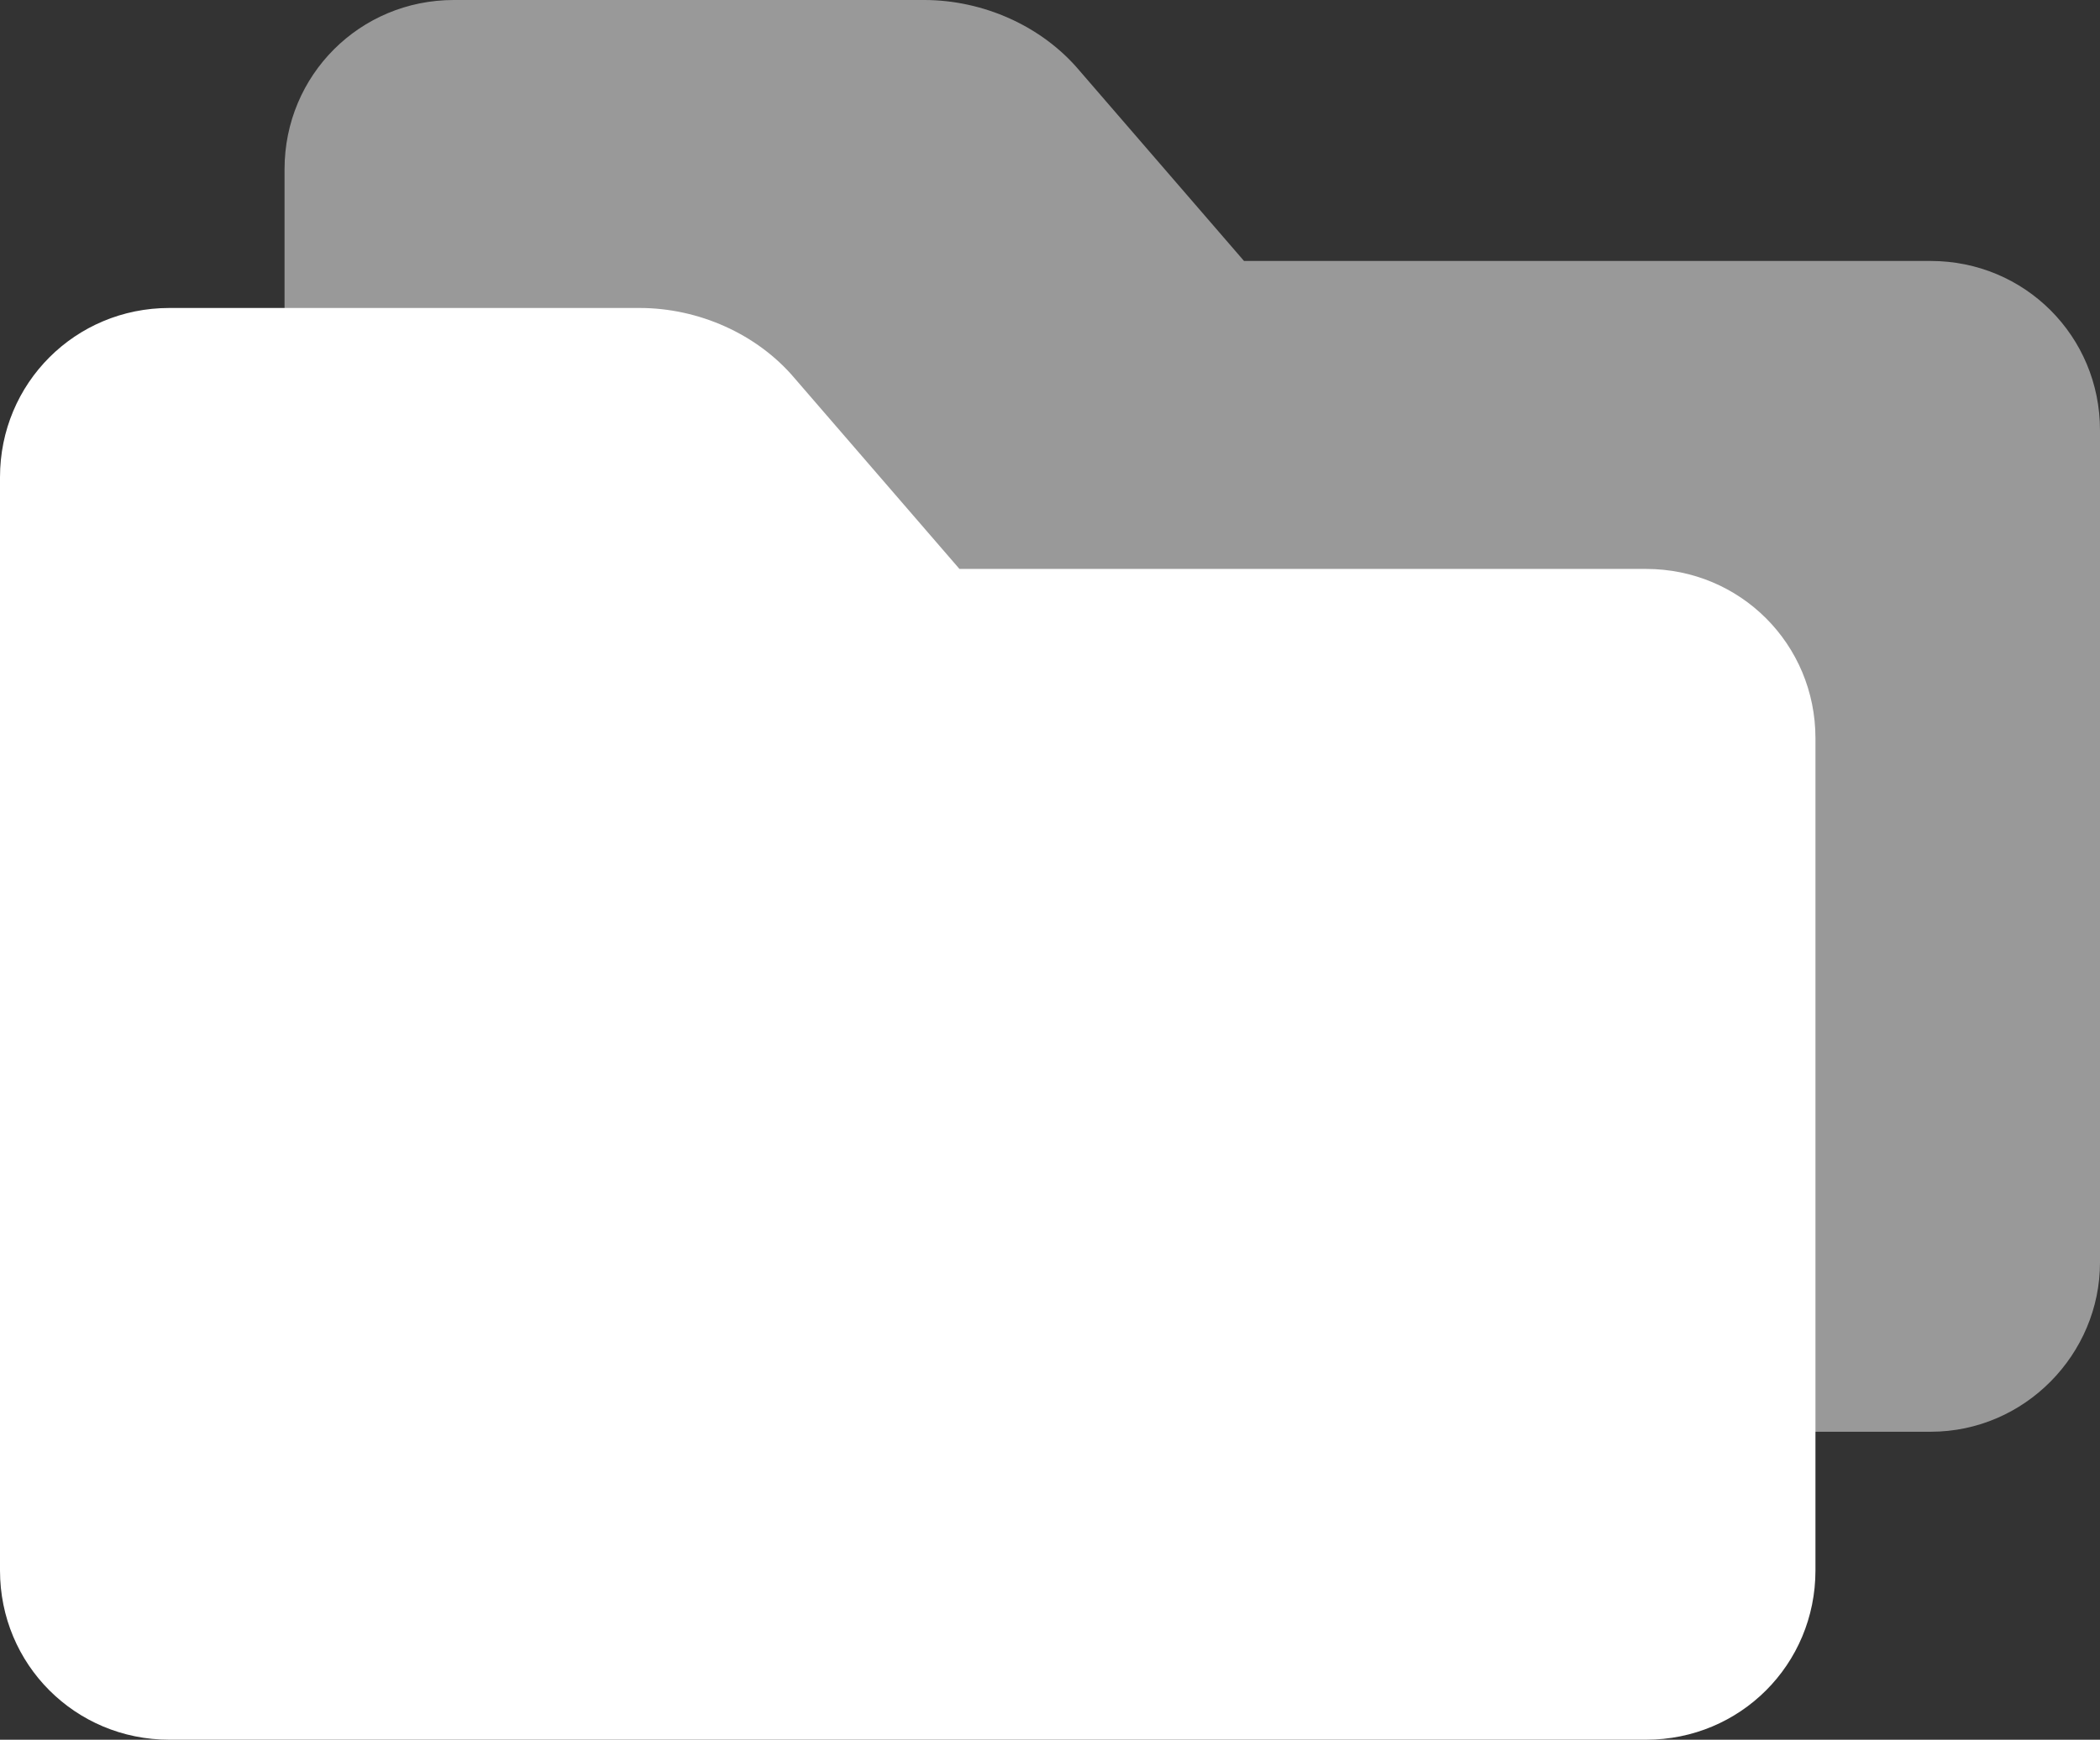 <?xml version="1.0" encoding="utf-8"?>
<!-- Generator: Adobe Illustrator 24.1.1, SVG Export Plug-In . SVG Version: 6.00 Build 0)  -->
<svg version="1.1" id="icon" xmlns="http://www.w3.org/2000/svg" xmlns:xlink="http://www.w3.org/1999/xlink" x="0px" y="0px"
	 viewBox="0 0 89.3 74" style="enable-background:new 0 0 89.3 74;" xml:space="preserve">
<rect x="0" y="0" width="89.3" height="74" fill="#333333" stroke="none"/>
<style type="text/css">
	.st0{opacity:0.5;}
	.st1{fill:#FFFFFF;}
</style>
<g>
	<g class="st0">
		<path class="st1" d="M82.1,60.9H19.3c-4,0-7.2-3.2-7.2-7.2V7.2c0-4,3.2-7.2,7.2-7.2h20c2.5,0,5,1.1,6.6,3l7,8.1h29.2
			c4,0,7.2,3.2,7.2,7.2v35.4C89.3,57.6,86.1,60.9,82.1,60.9z"/>
	</g>
	<g>
		<path class="st1" d="M70,74H7.2c-4,0-7.2-3.2-7.2-7.2V20.3c0-4,3.2-7.2,7.2-7.2h20c2.5,0,5,1.1,6.6,3l7,8.1H70
			c4,0,7.2,3.2,7.2,7.2v35.4C77.2,70.8,74,74,70,74z"/>
	</g>
</g>
</svg>

